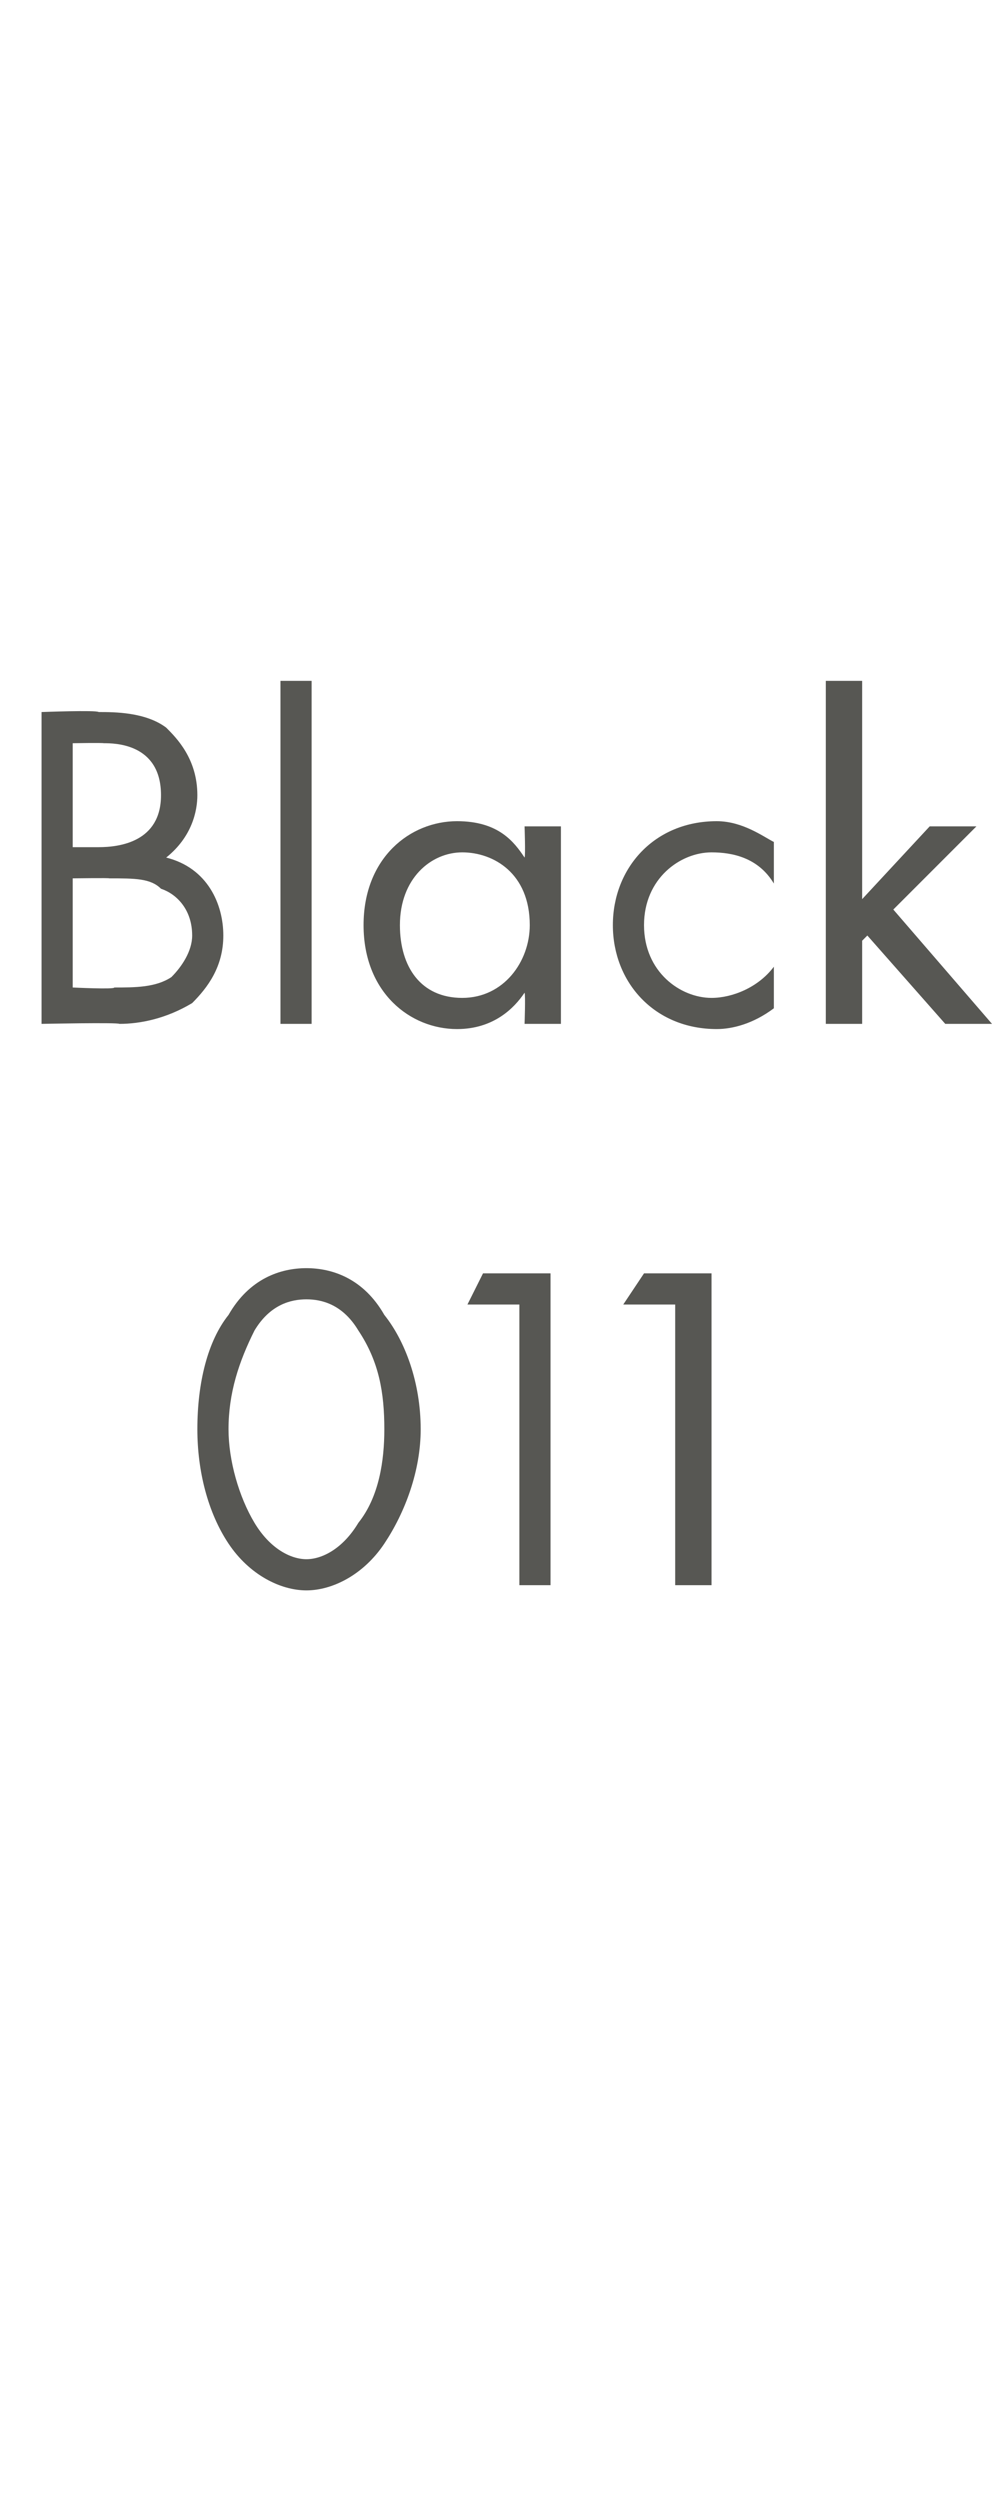 <?xml version="1.0" standalone="no"?><!DOCTYPE svg PUBLIC "-//W3C//DTD SVG 1.1//EN" "http://www.w3.org/Graphics/SVG/1.1/DTD/svg11.dtd"><svg xmlns="http://www.w3.org/2000/svg" version="1.1" width="19.1px" height="48.1px" viewBox="0 -2 19.1 48.1" style="top:-2px">  <desc>Black 011</desc>  <defs/>  <g id="Polygon362650">    <path d="M 4.4 27.7 C 4 27.1 3.8 26.3 3.8 25.5 C 3.8 24.6 4 23.8 4.4 23.3 C 4.8 22.6 5.4 22.4 5.9 22.4 C 6.4 22.4 7 22.6 7.4 23.3 C 7.8 23.8 8.1 24.6 8.1 25.5 C 8.1 26.3 7.8 27.1 7.4 27.7 C 7 28.3 6.4 28.6 5.9 28.6 C 5.4 28.6 4.8 28.3 4.4 27.7 Z M 4.9 23.6 C 4.6 24.2 4.4 24.8 4.4 25.5 C 4.4 26.1 4.6 26.8 4.9 27.3 C 5.2 27.8 5.6 28 5.9 28 C 6.2 28 6.6 27.8 6.9 27.3 C 7.3 26.8 7.4 26.1 7.4 25.5 C 7.4 24.8 7.3 24.2 6.9 23.6 C 6.6 23.1 6.2 23 5.9 23 C 5.6 23 5.2 23.1 4.9 23.6 Z M 10 23.1 L 9 23.1 L 9.3 22.5 L 10.6 22.5 L 10.6 28.5 L 10 28.5 L 10 23.1 Z M 13 23.1 L 12 23.1 L 12.4 22.5 L 13.7 22.5 L 13.7 28.5 L 13 28.5 L 13 23.1 Z " stroke="none" fill="#575753"/>  </g>  <g id="Polygon362649">    <path d="M 1.9 11.7 C 2.2 11.7 2.8 11.7 3.2 12 C 3.4 12.2 3.8 12.6 3.8 13.3 C 3.8 13.6 3.7 14.1 3.2 14.5 C 4 14.7 4.3 15.4 4.3 16 C 4.3 16.6 4 17 3.7 17.3 C 3.2 17.6 2.7 17.7 2.3 17.7 C 2.27 17.67 0.8 17.7 0.8 17.7 L 0.8 11.7 C 0.8 11.7 1.86 11.66 1.9 11.7 Z M 1.4 14.3 C 1.4 14.3 1.95 14.3 1.9 14.3 C 2.3 14.3 3.1 14.2 3.1 13.3 C 3.1 12.3 2.2 12.3 2 12.3 C 1.96 12.29 1.4 12.3 1.4 12.3 L 1.4 14.3 Z M 1.4 17 C 1.4 17 2.21 17.04 2.2 17 C 2.6 17 3 17 3.3 16.8 C 3.5 16.6 3.7 16.3 3.7 16 C 3.7 15.5 3.4 15.2 3.1 15.1 C 2.9 14.9 2.6 14.9 2.1 14.9 C 2.13 14.89 1.4 14.9 1.4 14.9 L 1.4 17 Z M 6 11.1 L 6 17.7 L 5.4 17.7 L 5.4 11.1 L 6 11.1 Z M 10.1 13.9 L 10.8 13.9 L 10.8 17.7 L 10.1 17.7 C 10.1 17.7 10.12 17.15 10.1 17.1 C 9.9 17.4 9.5 17.8 8.8 17.8 C 7.9 17.8 7 17.1 7 15.8 C 7 14.5 7.9 13.8 8.8 13.8 C 9.6 13.8 9.9 14.2 10.1 14.5 C 10.12 14.46 10.1 13.9 10.1 13.9 Z M 7.7 15.8 C 7.7 16.6 8.1 17.2 8.9 17.2 C 9.7 17.2 10.2 16.5 10.2 15.8 C 10.2 14.8 9.5 14.4 8.9 14.4 C 8.3 14.4 7.7 14.9 7.7 15.8 Z M 14.9 15 C 14.6 14.5 14.1 14.4 13.7 14.4 C 13.1 14.4 12.4 14.9 12.4 15.8 C 12.4 16.7 13.1 17.2 13.7 17.2 C 14.1 17.2 14.6 17 14.9 16.6 C 14.9 16.6 14.9 17.4 14.9 17.4 C 14.5 17.7 14.1 17.8 13.8 17.8 C 12.6 17.8 11.8 16.9 11.8 15.8 C 11.8 14.7 12.6 13.8 13.8 13.8 C 14.3 13.8 14.7 14.1 14.9 14.2 C 14.9 14.2 14.9 15 14.9 15 Z M 16.6 11.1 L 16.6 15.3 L 17.9 13.9 L 18.8 13.9 L 17.2 15.5 L 19.1 17.7 L 18.2 17.7 L 16.7 16 L 16.6 16.1 L 16.6 17.7 L 15.9 17.7 L 15.9 11.1 L 16.6 11.1 Z " stroke="none" fill="#575753"/>  </g></svg>